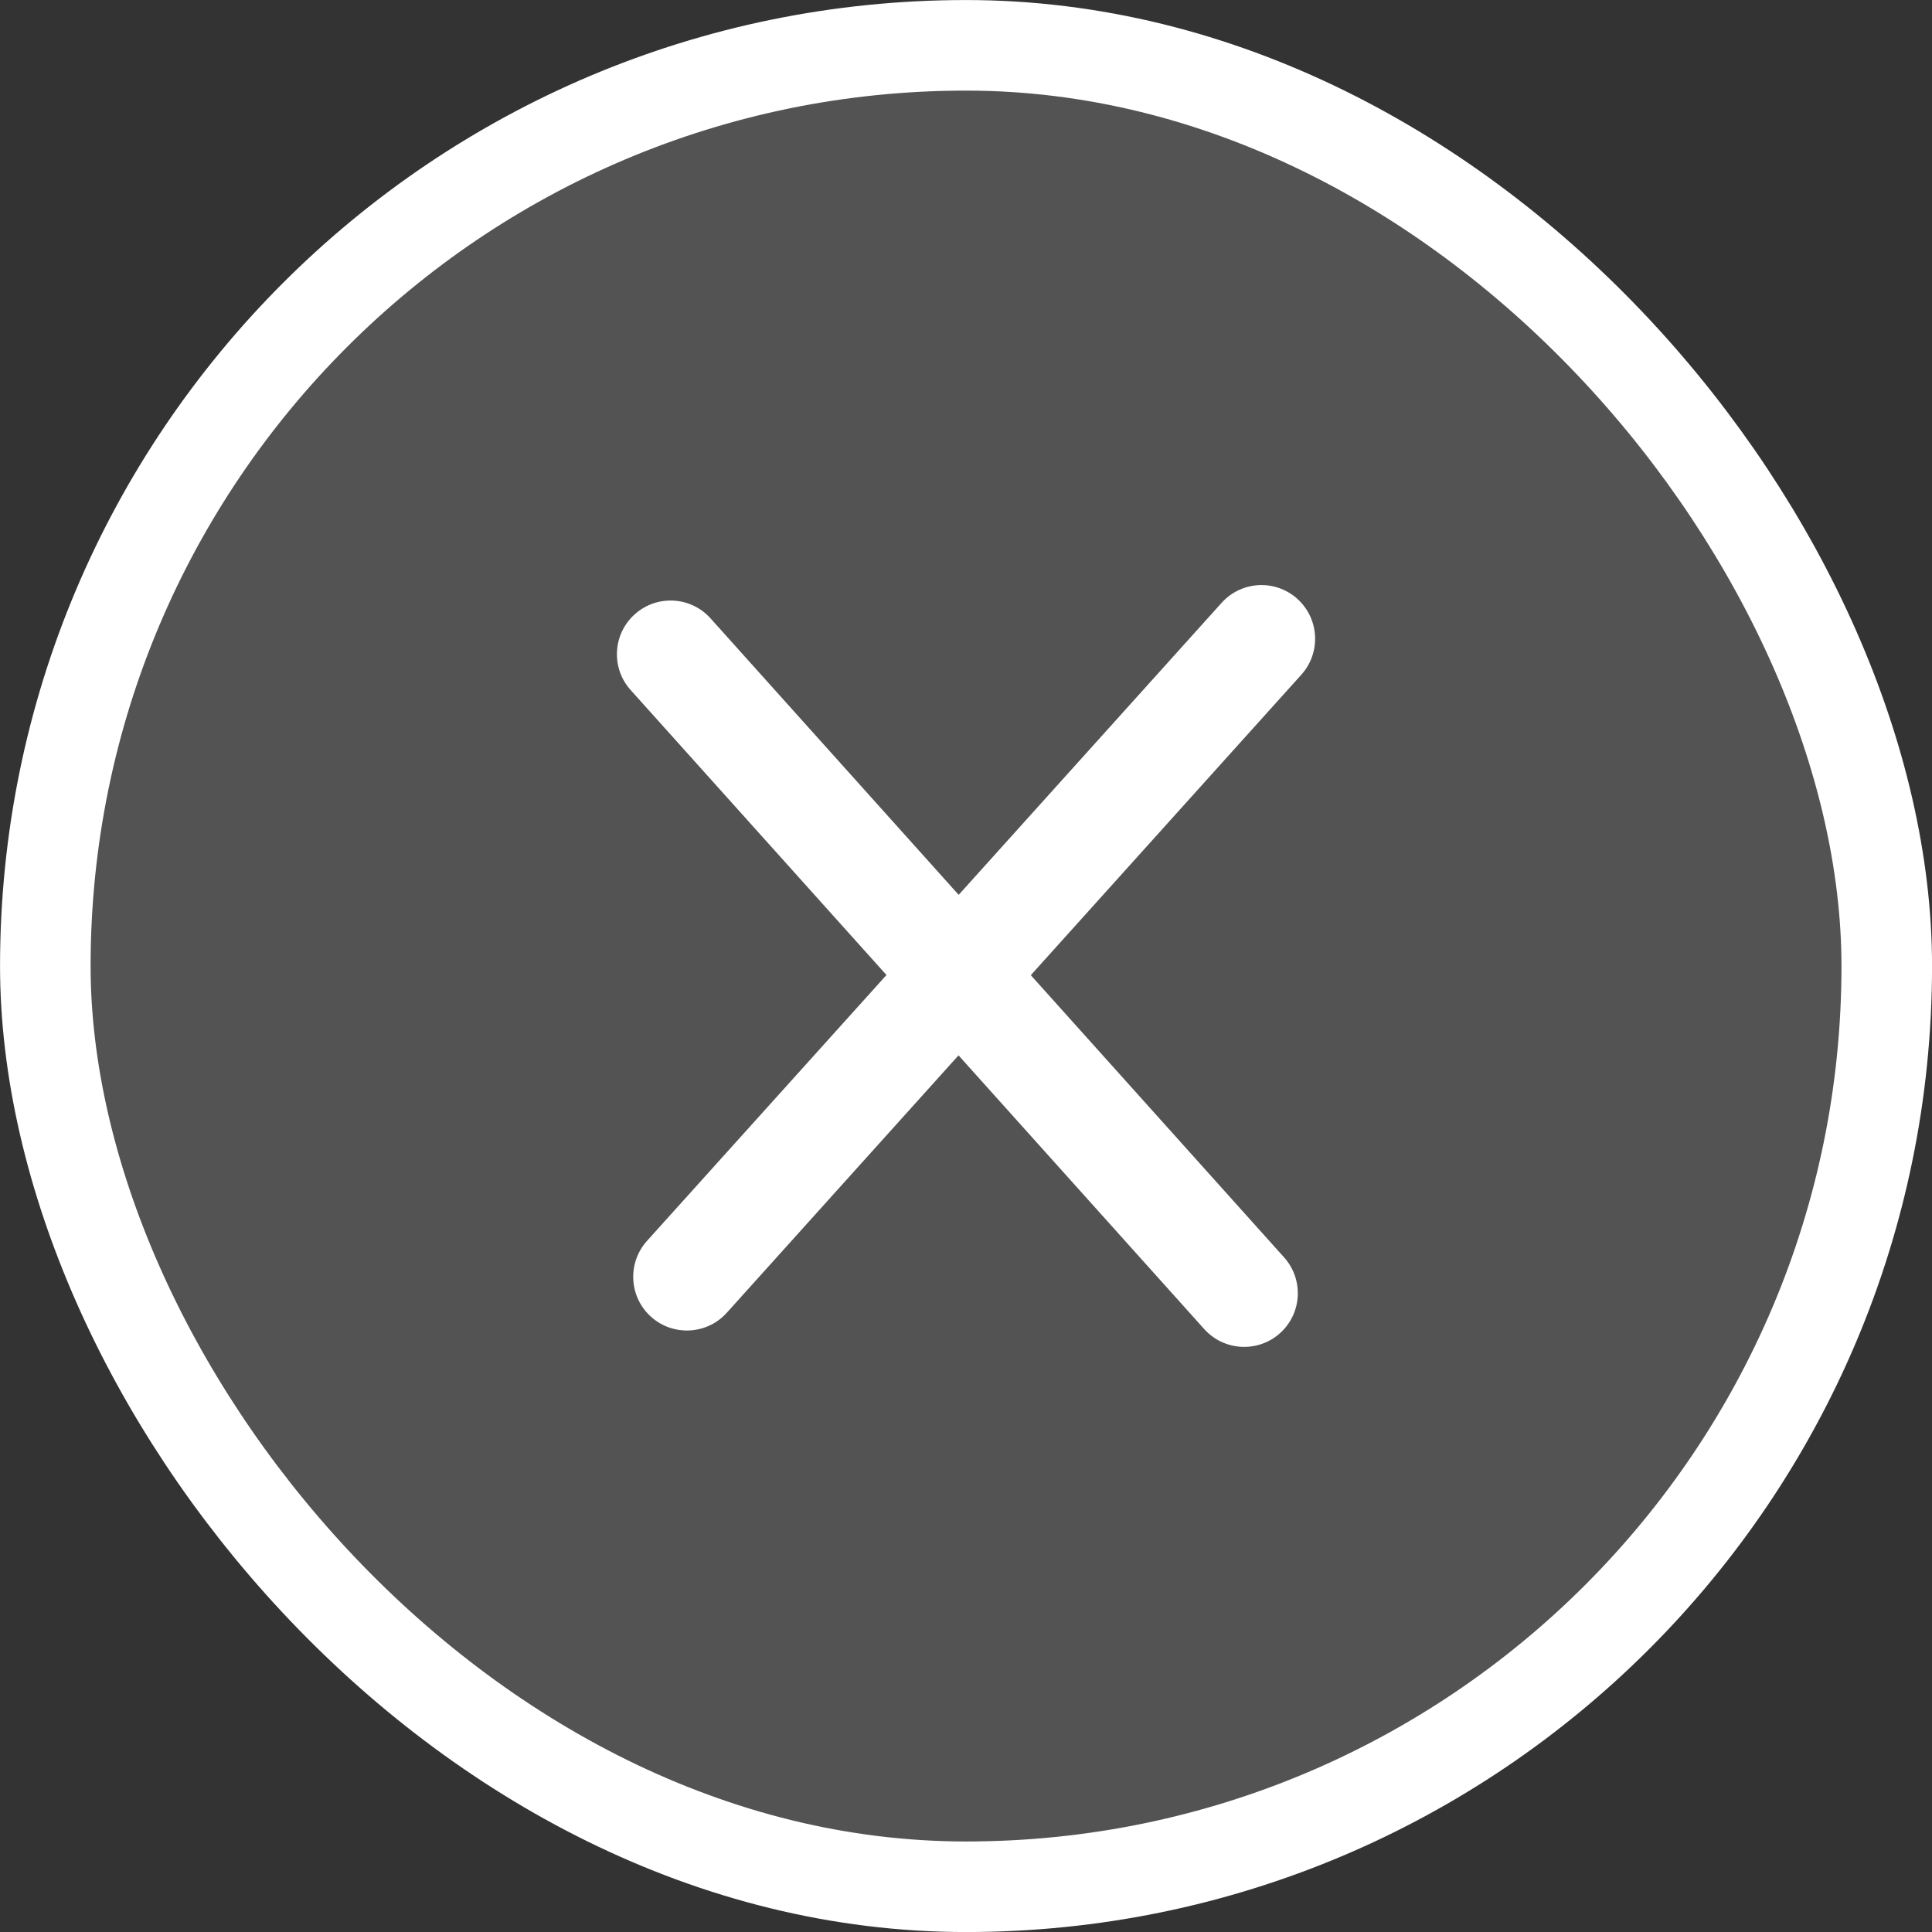 <svg width="24" height="24" viewBox="0 0 24 24" fill="none" xmlns="http://www.w3.org/2000/svg">
<rect x="0" y="0" width="24" height="24" fill="#333333" stroke="none"/>
<rect x="23.438" y="23.438" width="22.875" height="22.875" rx="11.438" transform="rotate(-180 23.438 23.438)" fill="white" fill-opacity="0.16"/>
<rect x="23.438" y="23.438" width="22.875" height="22.875" rx="11.438" transform="rotate(-180 23.438 23.438)" stroke="white" stroke-width="1.125"/>
<path fill-rule="evenodd" clip-rule="evenodd" d="M16.166 8.381C16.412 8.107 16.39 7.686 16.116 7.439C15.843 7.193 15.421 7.215 15.175 7.489L11.909 11.116L8.826 7.681C8.58 7.407 8.159 7.385 7.885 7.631C7.611 7.877 7.588 8.298 7.834 8.572L11.012 12.112L8.037 15.415C7.791 15.689 7.813 16.111 8.087 16.357C8.36 16.603 8.782 16.581 9.028 16.308L11.907 13.11L14.959 16.51C15.205 16.784 15.627 16.807 15.901 16.561C16.175 16.315 16.197 15.893 15.951 15.619L12.805 12.114L16.166 8.381Z" fill="white"/>
</svg>
